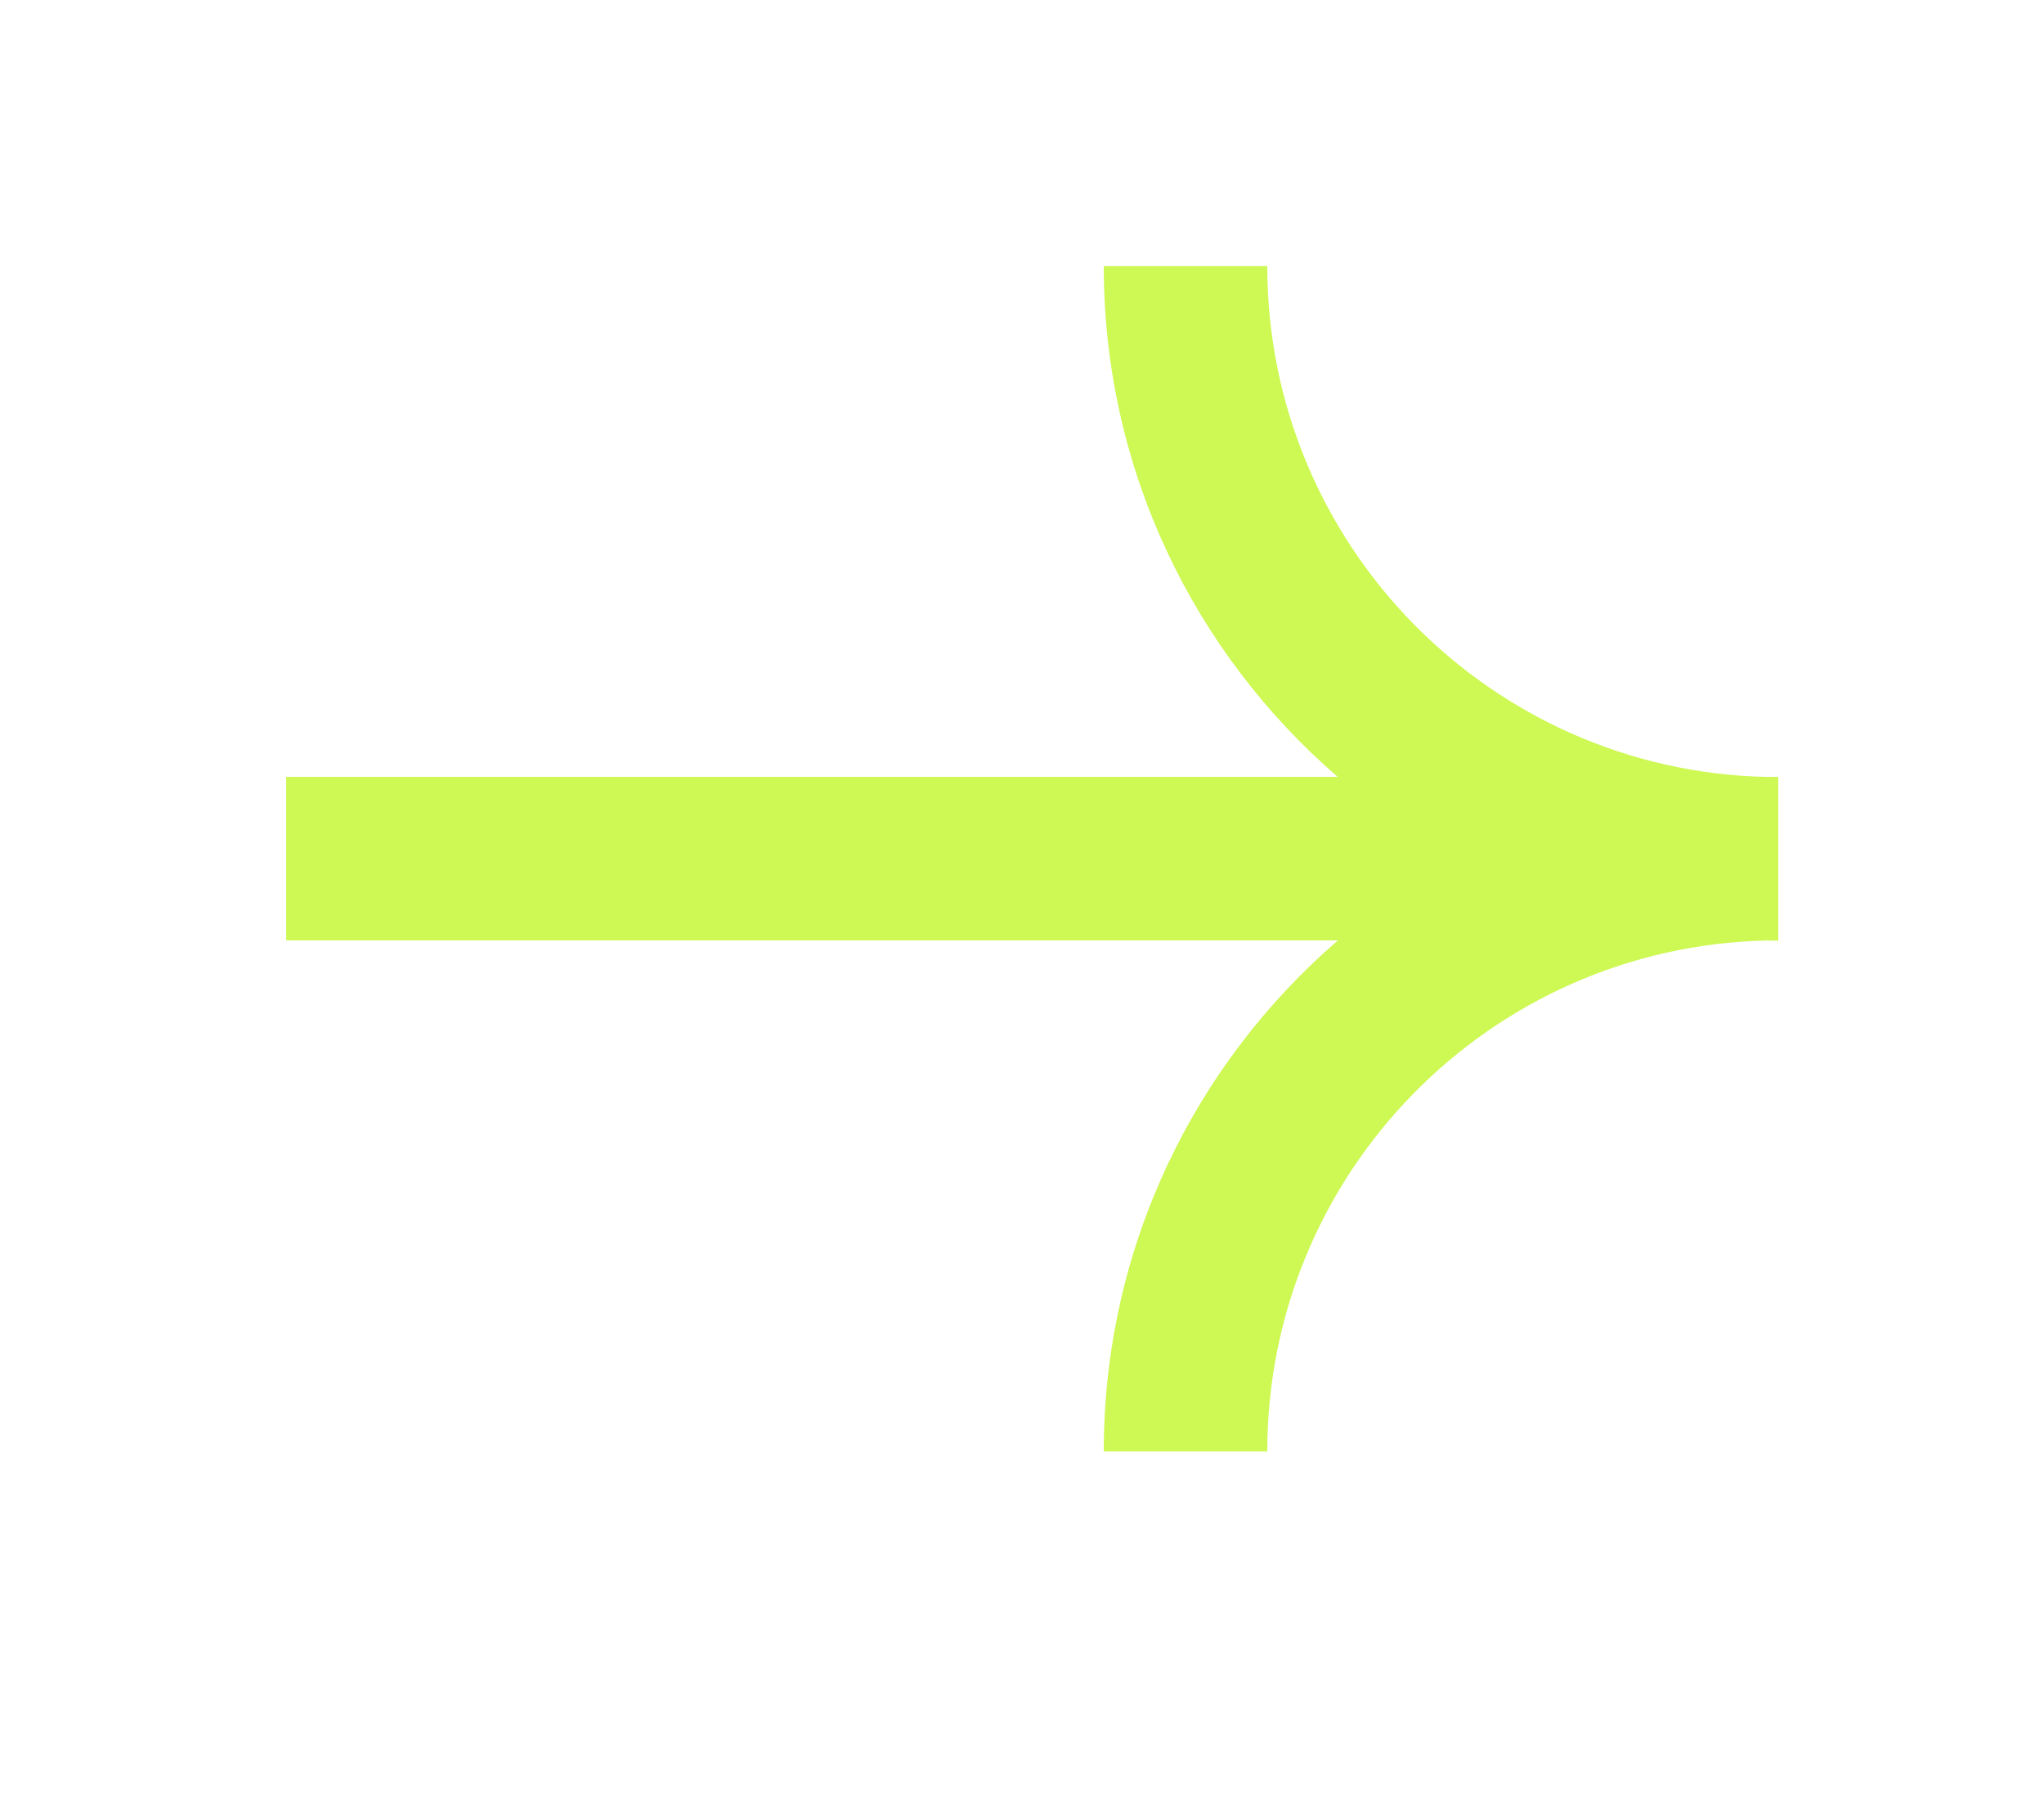 <svg width="50" height="44" viewBox="0 0 50 44" fill="none" xmlns="http://www.w3.org/2000/svg">
<g id="arrow">
<path id="arrow_2" fillRule="evenodd" clipRule="evenodd" d="M31 6.506C31 13.31 36.437 18.845 43.204 19.002C43.303 19.001 43.401 19 43.5 19V19.006V23V23.006C43.401 23.006 43.303 23.005 43.204 23.003C36.437 23.16 31 28.695 31 35.5H27C27 30.503 29.221 26.026 32.729 23H7V19H32.722C29.218 15.974 27 11.499 27 6.506H31Z" fill="#CEF853"/>
</g>
</svg>
